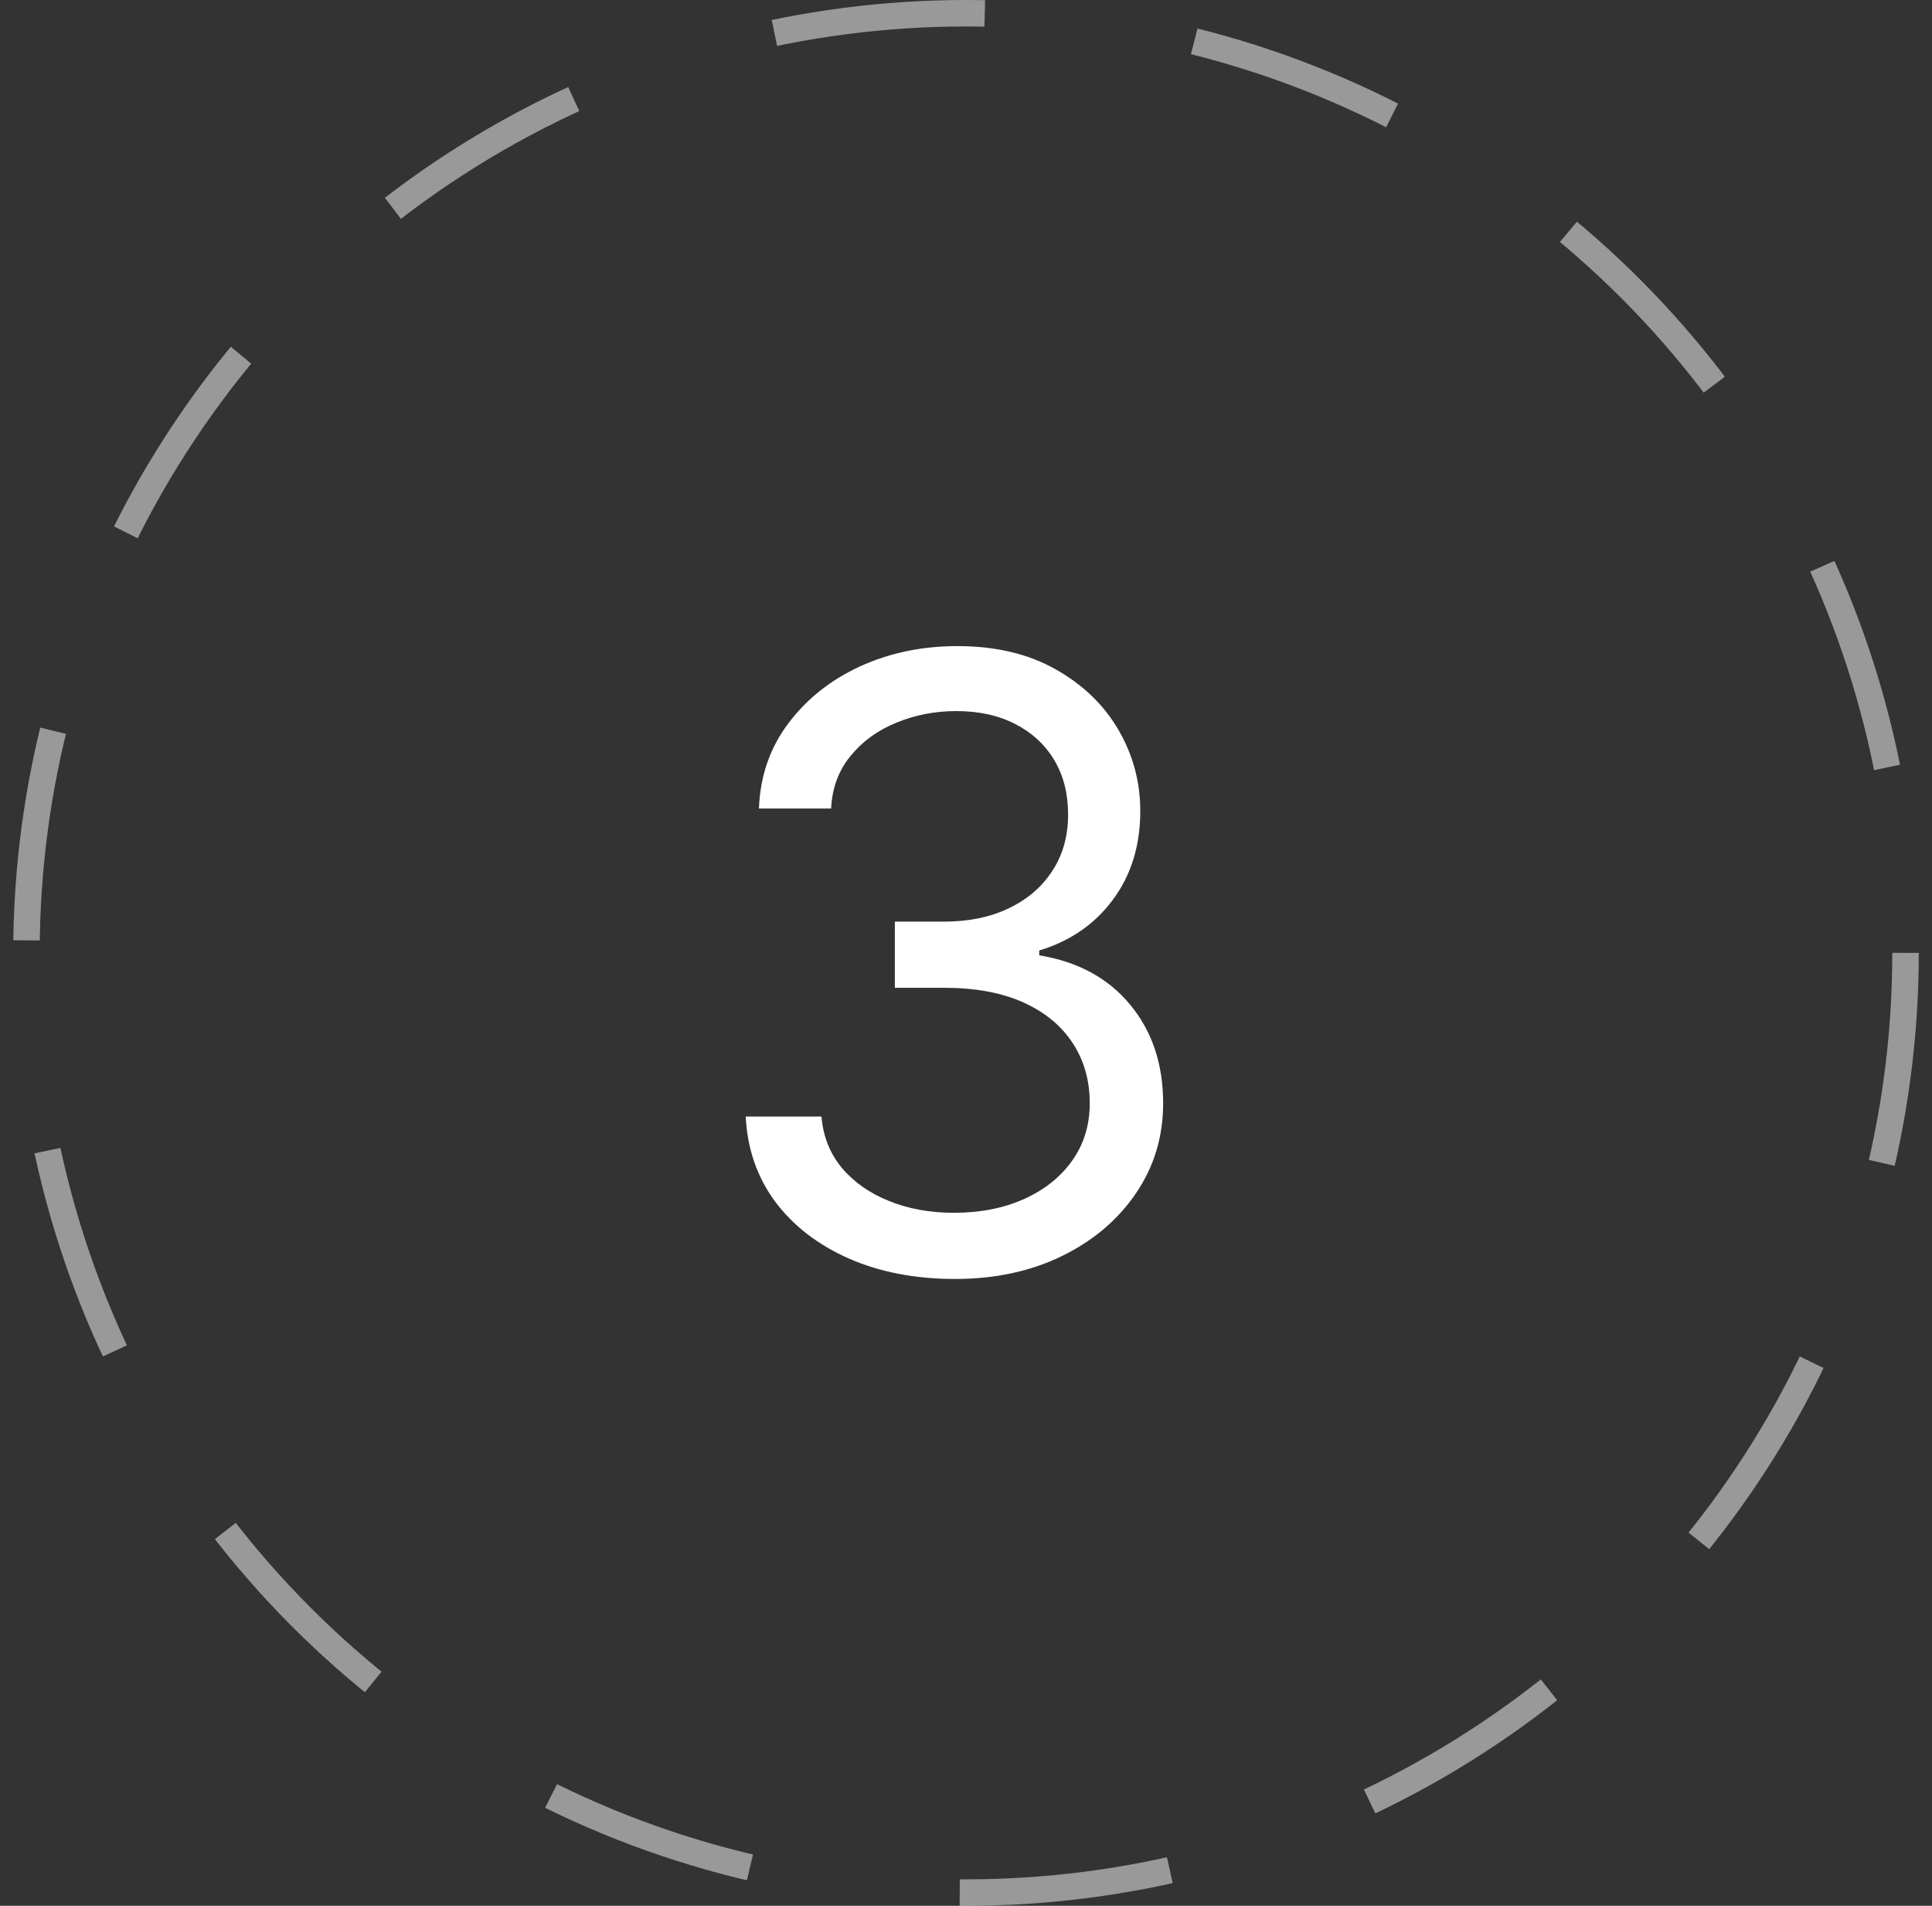 <svg width="73" height="72" viewBox="0 0 73 72" fill="none" xmlns="http://www.w3.org/2000/svg">
<rect x="0" y="0" width="73" height="72" fill="#333333" stroke="none"/>
<g clip-path="url(#clip0_1_880)">
<circle opacity="0.5" cx="36.5" cy="36" r="35.5" stroke="white" stroke-dasharray="8 8"/>
<path d="M36.085 48.318C34.585 48.318 33.248 48.061 32.074 47.546C30.907 47.031 29.979 46.315 29.29 45.398C28.608 44.474 28.237 43.402 28.176 42.182H31.04C31.1 42.932 31.358 43.58 31.812 44.125C32.267 44.663 32.862 45.08 33.597 45.375C34.331 45.671 35.146 45.818 36.04 45.818C37.04 45.818 37.926 45.644 38.699 45.296C39.472 44.947 40.078 44.462 40.517 43.841C40.956 43.22 41.176 42.5 41.176 41.682C41.176 40.826 40.964 40.072 40.54 39.421C40.115 38.762 39.494 38.246 38.676 37.875C37.858 37.504 36.858 37.318 35.676 37.318H33.812V34.818H35.676C36.6 34.818 37.411 34.652 38.108 34.318C38.812 33.985 39.362 33.515 39.756 32.909C40.157 32.303 40.358 31.591 40.358 30.773C40.358 29.985 40.184 29.299 39.835 28.716C39.487 28.133 38.994 27.678 38.358 27.352C37.729 27.027 36.987 26.864 36.131 26.864C35.328 26.864 34.57 27.012 33.858 27.307C33.153 27.595 32.578 28.015 32.131 28.568C31.684 29.114 31.441 29.773 31.403 30.546H28.676C28.722 29.326 29.089 28.258 29.778 27.341C30.468 26.417 31.369 25.697 32.483 25.182C33.604 24.667 34.835 24.409 36.176 24.409C37.615 24.409 38.85 24.701 39.881 25.284C40.911 25.86 41.703 26.622 42.256 27.568C42.809 28.515 43.085 29.538 43.085 30.637C43.085 31.947 42.74 33.065 42.051 33.989C41.369 34.913 40.441 35.553 39.267 35.909V36.091C40.737 36.334 41.885 36.959 42.71 37.966C43.536 38.966 43.949 40.205 43.949 41.682C43.949 42.947 43.604 44.084 42.915 45.091C42.233 46.091 41.301 46.879 40.119 47.455C38.938 48.031 37.593 48.318 36.085 48.318Z" fill="white"/>
</g>
<defs>
<clipPath id="clip0_1_880">
<rect width="72" height="72" fill="white" transform="translate(0.5)"/>
</clipPath>
</defs>
</svg>

